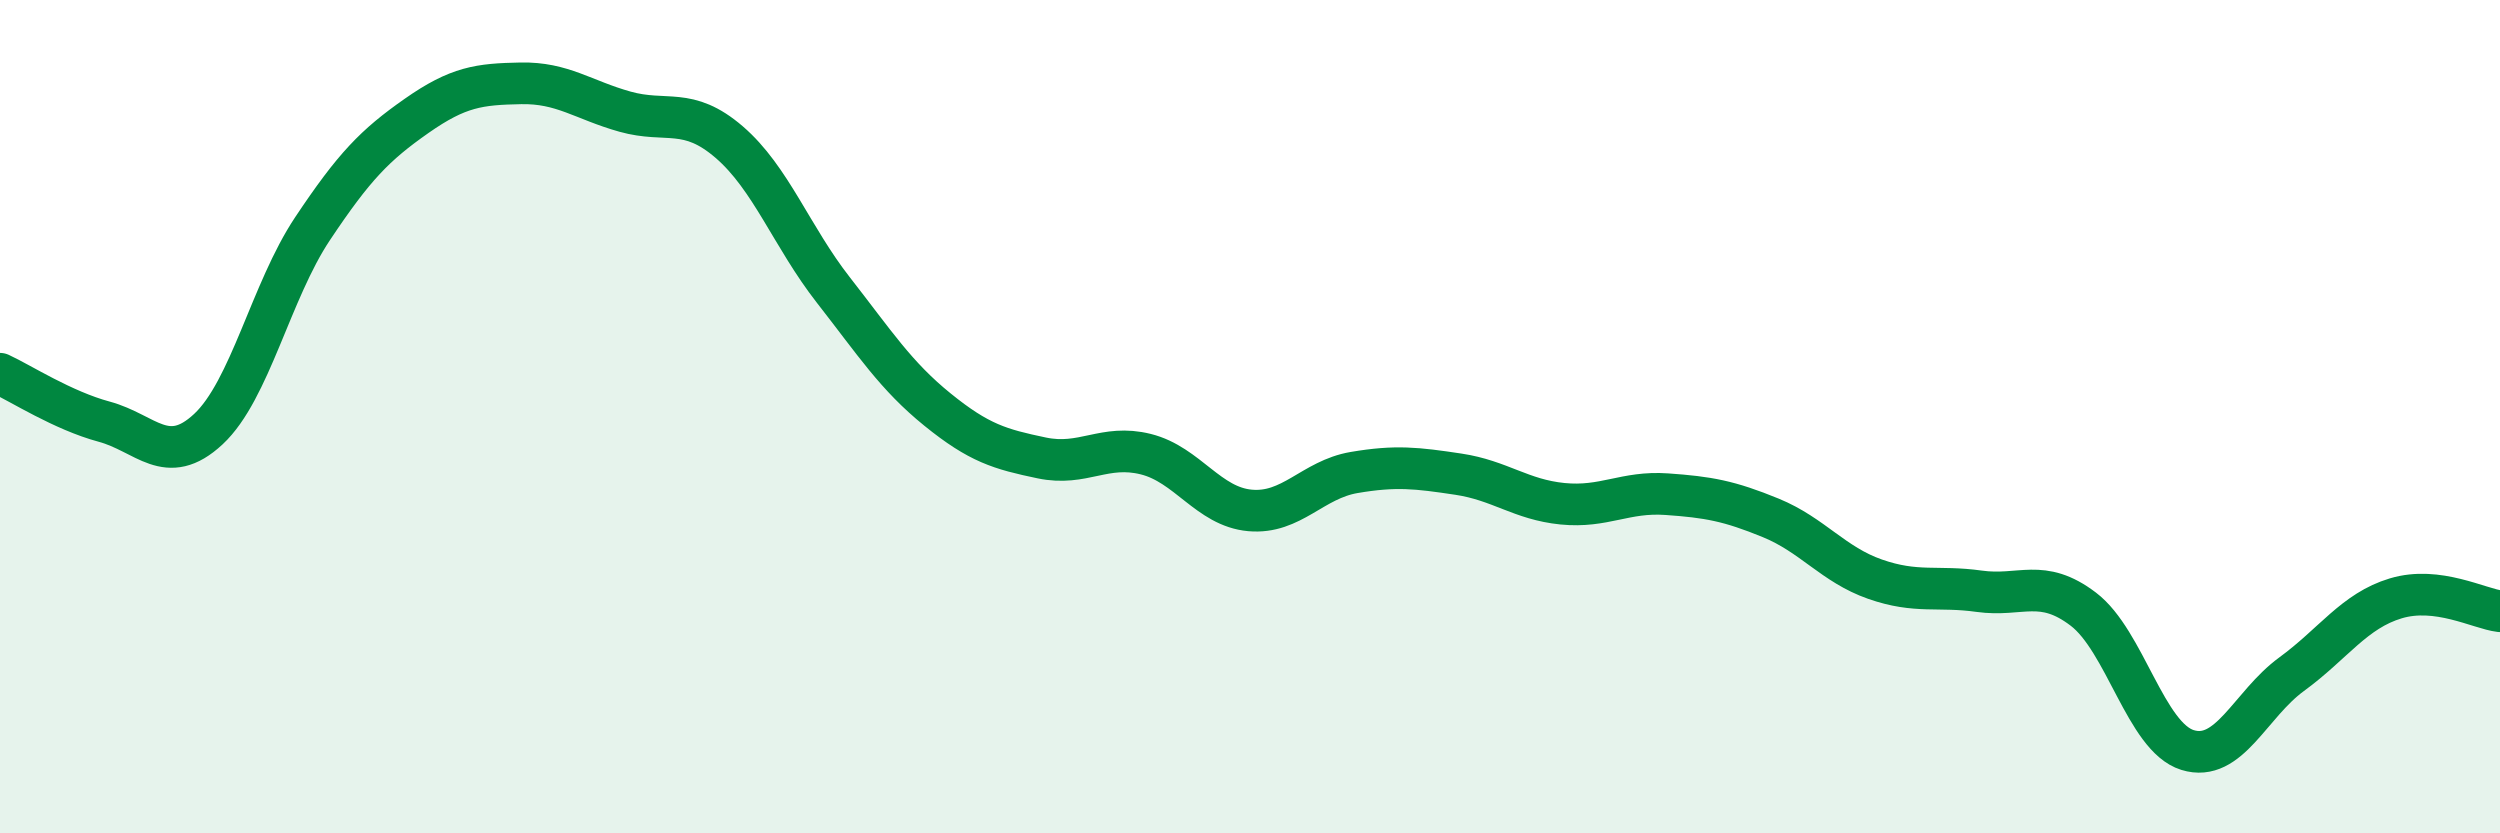 
    <svg width="60" height="20" viewBox="0 0 60 20" xmlns="http://www.w3.org/2000/svg">
      <path
        d="M 0,8.97 C 0.5,9.2 1.5,9.85 2.5,10.12 C 3.5,10.39 4,11.23 5,10.3 C 6,9.37 6.5,6.99 7.5,5.49 C 8.5,3.99 9,3.48 10,2.78 C 11,2.08 11.5,2.02 12.5,2 C 13.5,1.98 14,2.4 15,2.68 C 16,2.96 16.5,2.55 17.5,3.41 C 18.5,4.27 19,5.68 20,6.96 C 21,8.24 21.5,9.02 22.5,9.83 C 23.5,10.64 24,10.78 25,10.99 C 26,11.2 26.5,10.65 27.5,10.9 C 28.5,11.15 29,12.16 30,12.25 C 31,12.34 31.5,11.51 32.5,11.34 C 33.5,11.17 34,11.23 35,11.38 C 36,11.53 36.5,11.99 37.5,12.09 C 38.5,12.19 39,11.79 40,11.86 C 41,11.93 41.5,12.02 42.5,12.43 C 43.5,12.84 44,13.55 45,13.9 C 46,14.25 46.5,14.05 47.5,14.19 C 48.5,14.33 49,13.86 50,14.62 C 51,15.38 51.5,17.69 52.5,18 C 53.5,18.31 54,16.91 55,16.18 C 56,15.45 56.5,14.66 57.5,14.36 C 58.5,14.06 59.5,14.61 60,14.67L60 20L0 20Z"
        fill="#008740"
        opacity="0.1"
        stroke-linecap="round"
        stroke-linejoin="round"
      />
      <path
        d="M 0,8.97 C 0.5,9.2 1.5,9.85 2.5,10.12 C 3.5,10.39 4,11.23 5,10.3 C 6,9.37 6.5,6.99 7.5,5.49 C 8.5,3.99 9,3.48 10,2.78 C 11,2.08 11.5,2.02 12.5,2 C 13.5,1.98 14,2.4 15,2.68 C 16,2.96 16.5,2.55 17.5,3.41 C 18.5,4.27 19,5.68 20,6.96 C 21,8.24 21.5,9.02 22.5,9.83 C 23.5,10.64 24,10.78 25,10.99 C 26,11.2 26.5,10.65 27.5,10.9 C 28.5,11.15 29,12.16 30,12.25 C 31,12.34 31.5,11.51 32.5,11.34 C 33.5,11.17 34,11.23 35,11.38 C 36,11.53 36.5,11.99 37.5,12.09 C 38.5,12.19 39,11.79 40,11.86 C 41,11.93 41.5,12.02 42.5,12.43 C 43.5,12.84 44,13.55 45,13.9 C 46,14.25 46.5,14.05 47.5,14.19 C 48.5,14.33 49,13.86 50,14.62 C 51,15.38 51.5,17.69 52.5,18 C 53.5,18.31 54,16.91 55,16.18 C 56,15.45 56.5,14.66 57.5,14.36 C 58.5,14.06 59.5,14.61 60,14.67"
        stroke="#008740"
        stroke-width="1"
        fill="none"
        stroke-linecap="round"
        stroke-linejoin="round"
      />
    </svg>
  